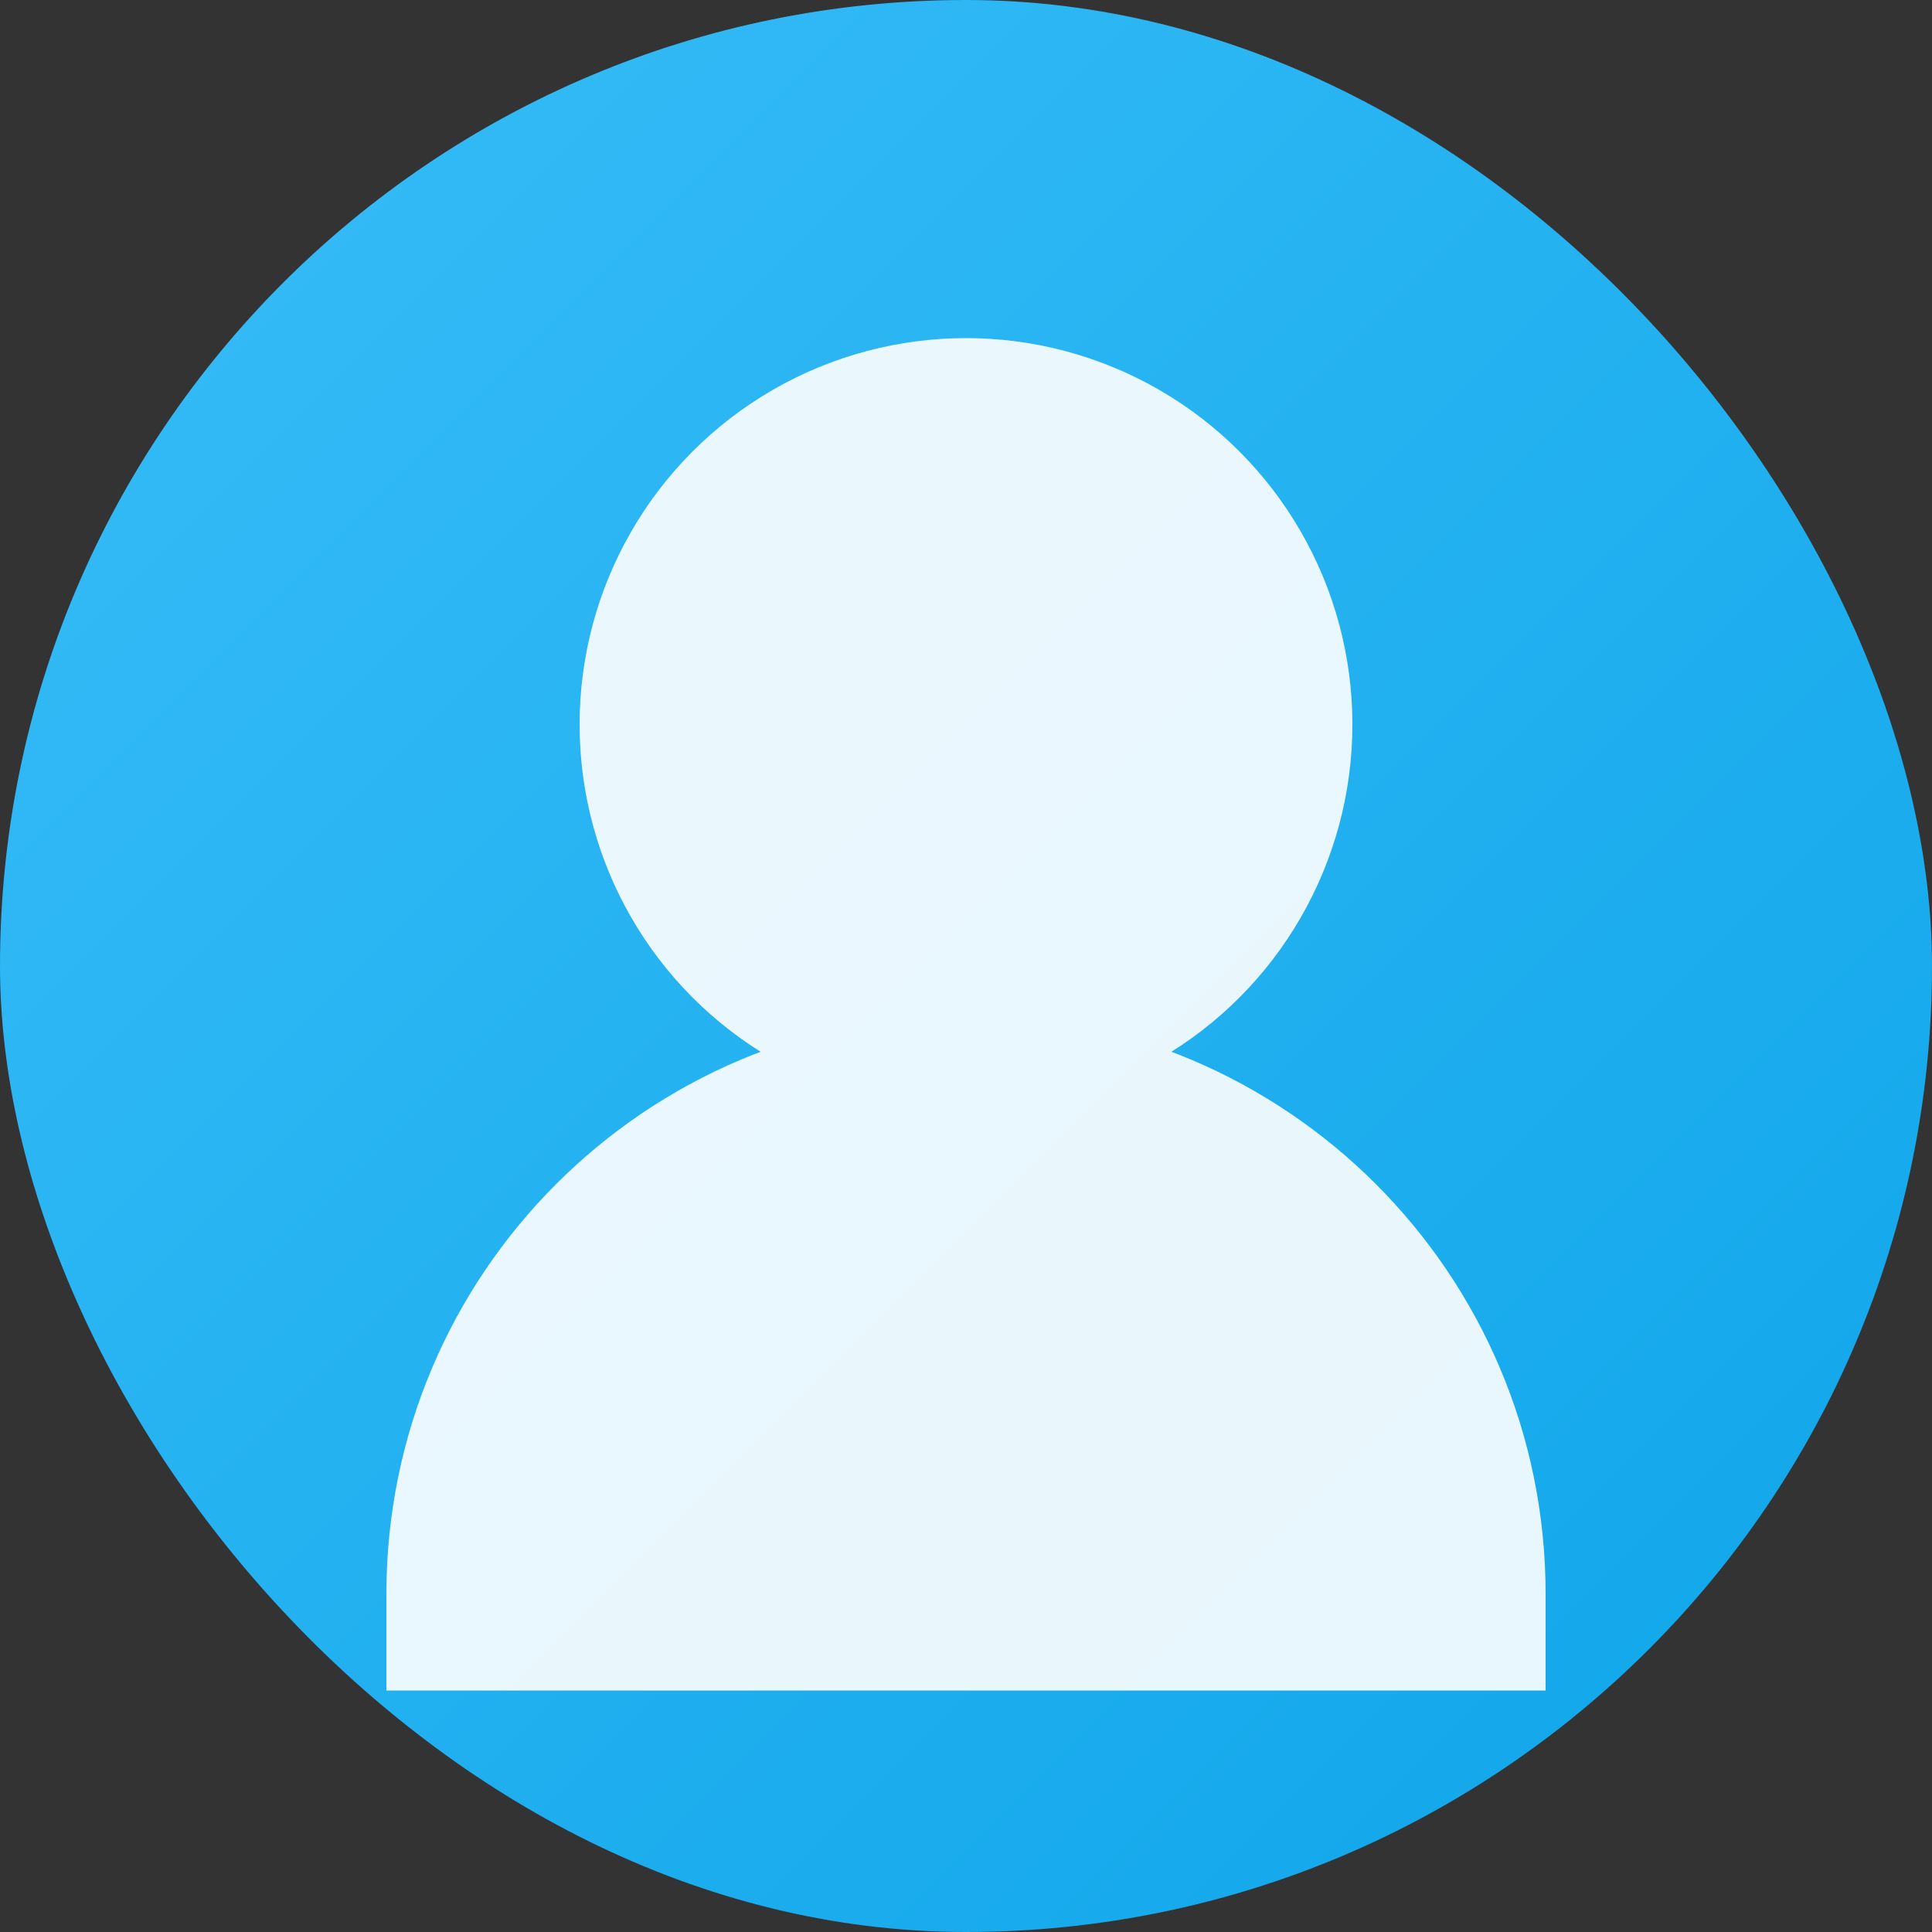 <svg width="160" height="160" viewBox="0 0 160 160" xmlns="http://www.w3.org/2000/svg" role="img" aria-label="Default avatar">
  <rect x="0" y="0" width="160" height="160" fill="#333333" stroke="none"/>
  <defs>
    <linearGradient id="avatarGradient" x1="0%" y1="0%" x2="100%" y2="100%">
      <stop offset="0%" stop-color="#38bdf8" />
      <stop offset="100%" stop-color="#0ea5e9" />
    </linearGradient>
  </defs>
  <rect width="160" height="160" rx="80" fill="url(#avatarGradient)" />
  <g fill="#ffffff" opacity="0.9">
    <circle cx="80" cy="60" r="32" />
    <path d="M32 132c0-26.51 21.49-48 48-48s48 21.49 48 48v8H32v-8z" />
  </g>
</svg>










